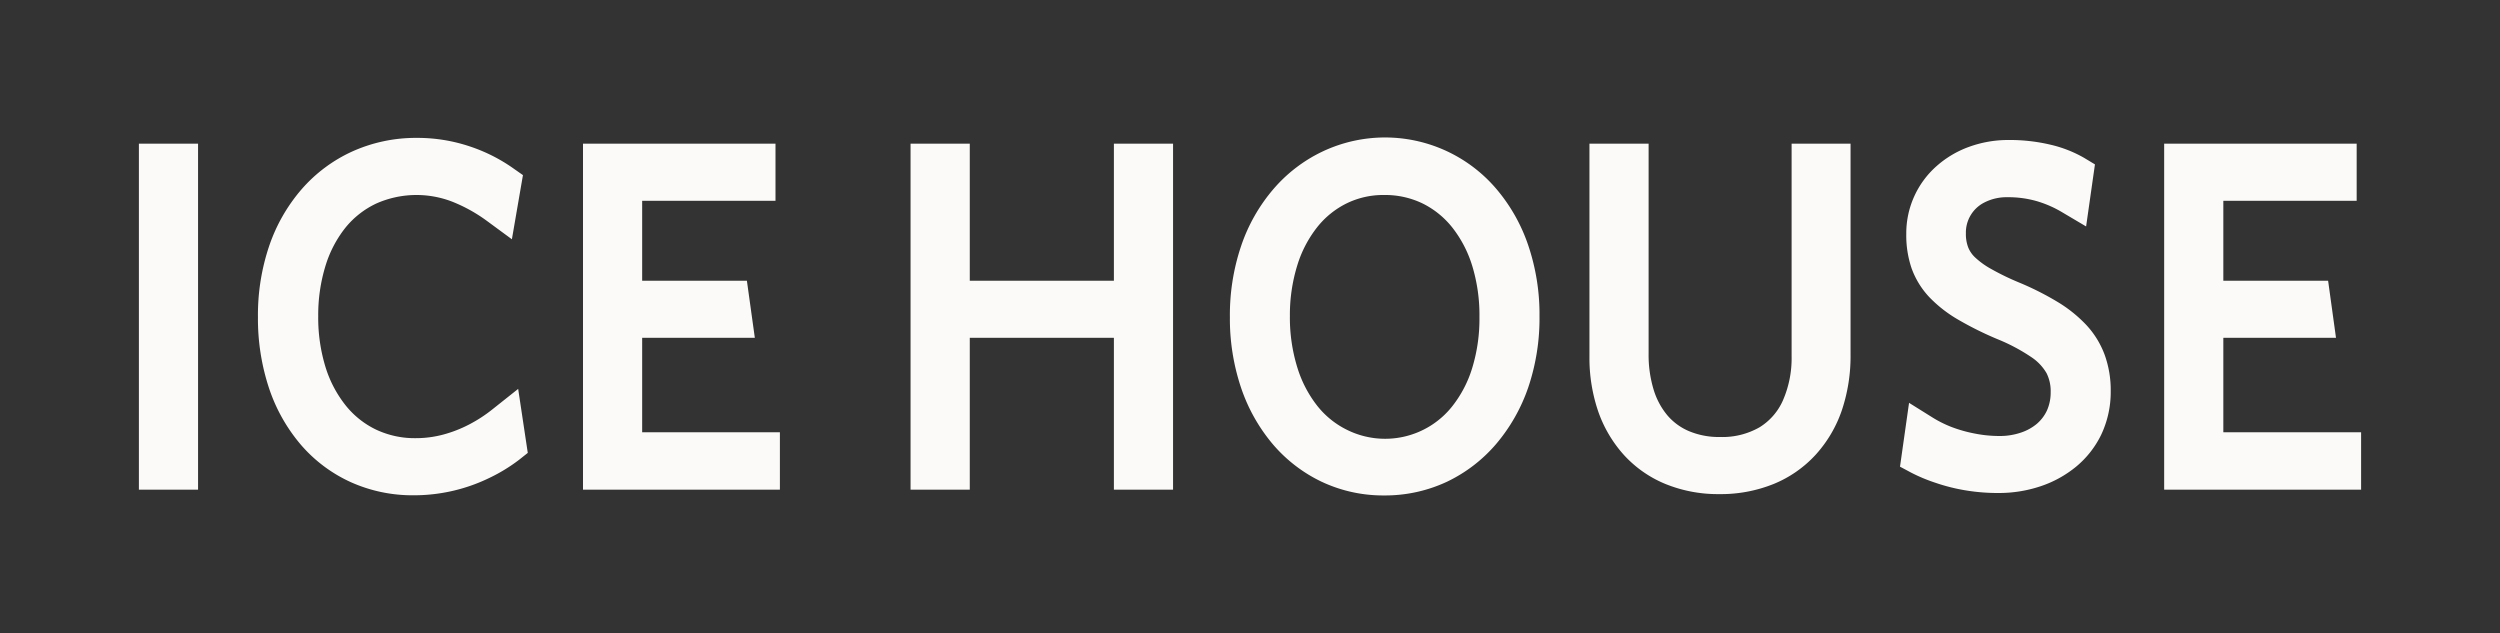 <svg id="Layer_1" data-name="Layer 1" xmlns="http://www.w3.org/2000/svg" viewBox="0 0 450 114"><rect x="0" y="0" width="450" height="114" fill="#333333" stroke="none"/><defs><style>.cls-1{fill:#fcfaf8;fill-rule:evenodd;}</style></defs><path class="cls-1" d="M400.2,36.14V50.53h18.86l1.42,10.28H400.2v17H425V88.14H389.55V25.86H424.2V36.14ZM379.93,70.43a18,18,0,0,1-1.69,7.77A17.18,17.18,0,0,1,373.7,84a20.06,20.06,0,0,1-6.47,3.55,23.61,23.61,0,0,1-7.55,1.19,35.42,35.42,0,0,1-6.09-.51,33.55,33.55,0,0,1-5.24-1.34A29.8,29.8,0,0,1,344,85.07L342,84l1.63-11.49L348,75.24a20.56,20.56,0,0,0,3.15,1.57A24.47,24.47,0,0,0,355.26,78a23,23,0,0,0,4.69.48,11.74,11.74,0,0,0,3.81-.61,8.74,8.74,0,0,0,2.88-1.59,7.09,7.09,0,0,0,1.82-2.41,7.91,7.91,0,0,0,.66-3.25,7.21,7.21,0,0,0-.74-3.45,8.73,8.73,0,0,0-2.67-2.84,32.94,32.94,0,0,0-6.09-3.25,60.32,60.32,0,0,1-7.16-3.55,23.51,23.51,0,0,1-5.2-4.06,15,15,0,0,1-3.19-5.22,18.44,18.44,0,0,1-.94-6.16,16.13,16.13,0,0,1,5.51-12.24,18,18,0,0,1,5.85-3.44,20.56,20.56,0,0,1,7-1.21,31.86,31.86,0,0,1,7.66.86,22.2,22.2,0,0,1,6,2.36l1.94,1.17L375.5,40.76l-4.39-2.6a19.88,19.88,0,0,0-4.41-1.93,18.53,18.53,0,0,0-5.33-.73,8.76,8.76,0,0,0-4.15.93A6.06,6.06,0,0,0,353.86,42a6.78,6.78,0,0,0,.4,2.49,5.08,5.08,0,0,0,1.22,1.81,14.37,14.37,0,0,0,2.92,2.11,46.06,46.06,0,0,0,5.1,2.47,51.84,51.84,0,0,1,6.82,3.44,24.36,24.36,0,0,1,5.21,4.17,16.09,16.09,0,0,1,3.33,5.43A18.73,18.73,0,0,1,379.93,70.43Zm-46.83-6.6a30.66,30.66,0,0,1-1.56,10,22.91,22.91,0,0,1-4.7,8,21.06,21.06,0,0,1-7.57,5.28,25.46,25.46,0,0,1-9.83,1.83,25.06,25.06,0,0,1-9.75-1.86,20.79,20.79,0,0,1-7.48-5.29,23,23,0,0,1-4.59-7.9,29.89,29.89,0,0,1-1.52-9.66V25.86h10.65V63.67a21.42,21.42,0,0,0,.89,6.42,13.2,13.2,0,0,0,2.47,4.65A10.47,10.47,0,0,0,304,77.6a13.94,13.94,0,0,0,5.64,1.06,13.45,13.45,0,0,0,7.08-1.75,10.79,10.79,0,0,0,4.19-4.8,19,19,0,0,0,1.58-8V25.86H333.1Zm-66.8-6.75A30.38,30.38,0,0,0,265,47.85a21.22,21.22,0,0,0-3.62-6.94,15.7,15.7,0,0,0-5.34-4.3,15.5,15.5,0,0,0-6.86-1.51,15,15,0,0,0-6.79,1.51,15.53,15.53,0,0,0-5.3,4.29,21,21,0,0,0-3.58,6.87,30.21,30.21,0,0,0-1.33,9.15,30.38,30.38,0,0,0,1.34,9.23,21.22,21.22,0,0,0,3.62,6.94,15.55,15.55,0,0,0,5.34,4.29,15.41,15.41,0,0,0,18.95-4.28A21,21,0,0,0,265,66.23,30.21,30.21,0,0,0,266.3,57.08Zm10.81-.16a38.83,38.83,0,0,1-2,12.74,31.51,31.51,0,0,1-5.78,10.23,26.85,26.85,0,0,1-8.91,6.84,26.3,26.3,0,0,1-11.25,2.45,26,26,0,0,1-11.22-2.44,26.55,26.55,0,0,1-8.86-6.8,31.2,31.2,0,0,1-5.71-10.18,39,39,0,0,1-2-12.68,38.84,38.84,0,0,1,2-12.74,30.91,30.91,0,0,1,5.78-10.24,26.78,26.78,0,0,1,8.9-6.83,26.31,26.31,0,0,1,31.33,6.79,30.94,30.94,0,0,1,5.72,10.18A38.73,38.73,0,0,1,277.11,56.92ZM200.5,60.81H174.56V88.14H163.9V25.86h10.66V50.53H200.5V25.86h10.65V88.14H200.5ZM115.59,36.14V50.53h18.85l1.43,10.28H115.59v17h24.79V88.14H104.94V25.86h34.65V36.14ZM93.45,82.75A29.89,29.89,0,0,1,88.14,86a31,31,0,0,1-13.62,3.15A27.08,27.08,0,0,1,63.17,86.8a26.11,26.11,0,0,1-9-6.73,30.54,30.54,0,0,1-5.74-10.18,39.8,39.8,0,0,1-2-12.81,38.84,38.84,0,0,1,2-12.74,30.64,30.64,0,0,1,5.85-10.26,26.8,26.8,0,0,1,9.14-6.82,27.85,27.85,0,0,1,11.66-2.44,29.56,29.56,0,0,1,9.38,1.5,29.92,29.92,0,0,1,7.89,3.95l1.78,1.25L92.14,43.07l-4.42-3.25a27.94,27.94,0,0,0-6.27-3.5,17.83,17.83,0,0,0-13.71.31,15.82,15.82,0,0,0-5.51,4.29,20.75,20.75,0,0,0-3.62,6.86,30.1,30.1,0,0,0-1.33,9.14,30.24,30.24,0,0,0,1.33,9.21A21,21,0,0,0,62.24,73a15.72,15.72,0,0,0,5.45,4.33,16.31,16.31,0,0,0,7.14,1.54,19.06,19.06,0,0,0,4.93-.64,23,23,0,0,0,4.66-1.81,25.55,25.55,0,0,0,4.23-2.75L93.27,70,95,81.52Zm-57.8,5.39H25V25.86H35.65Z"/></svg>